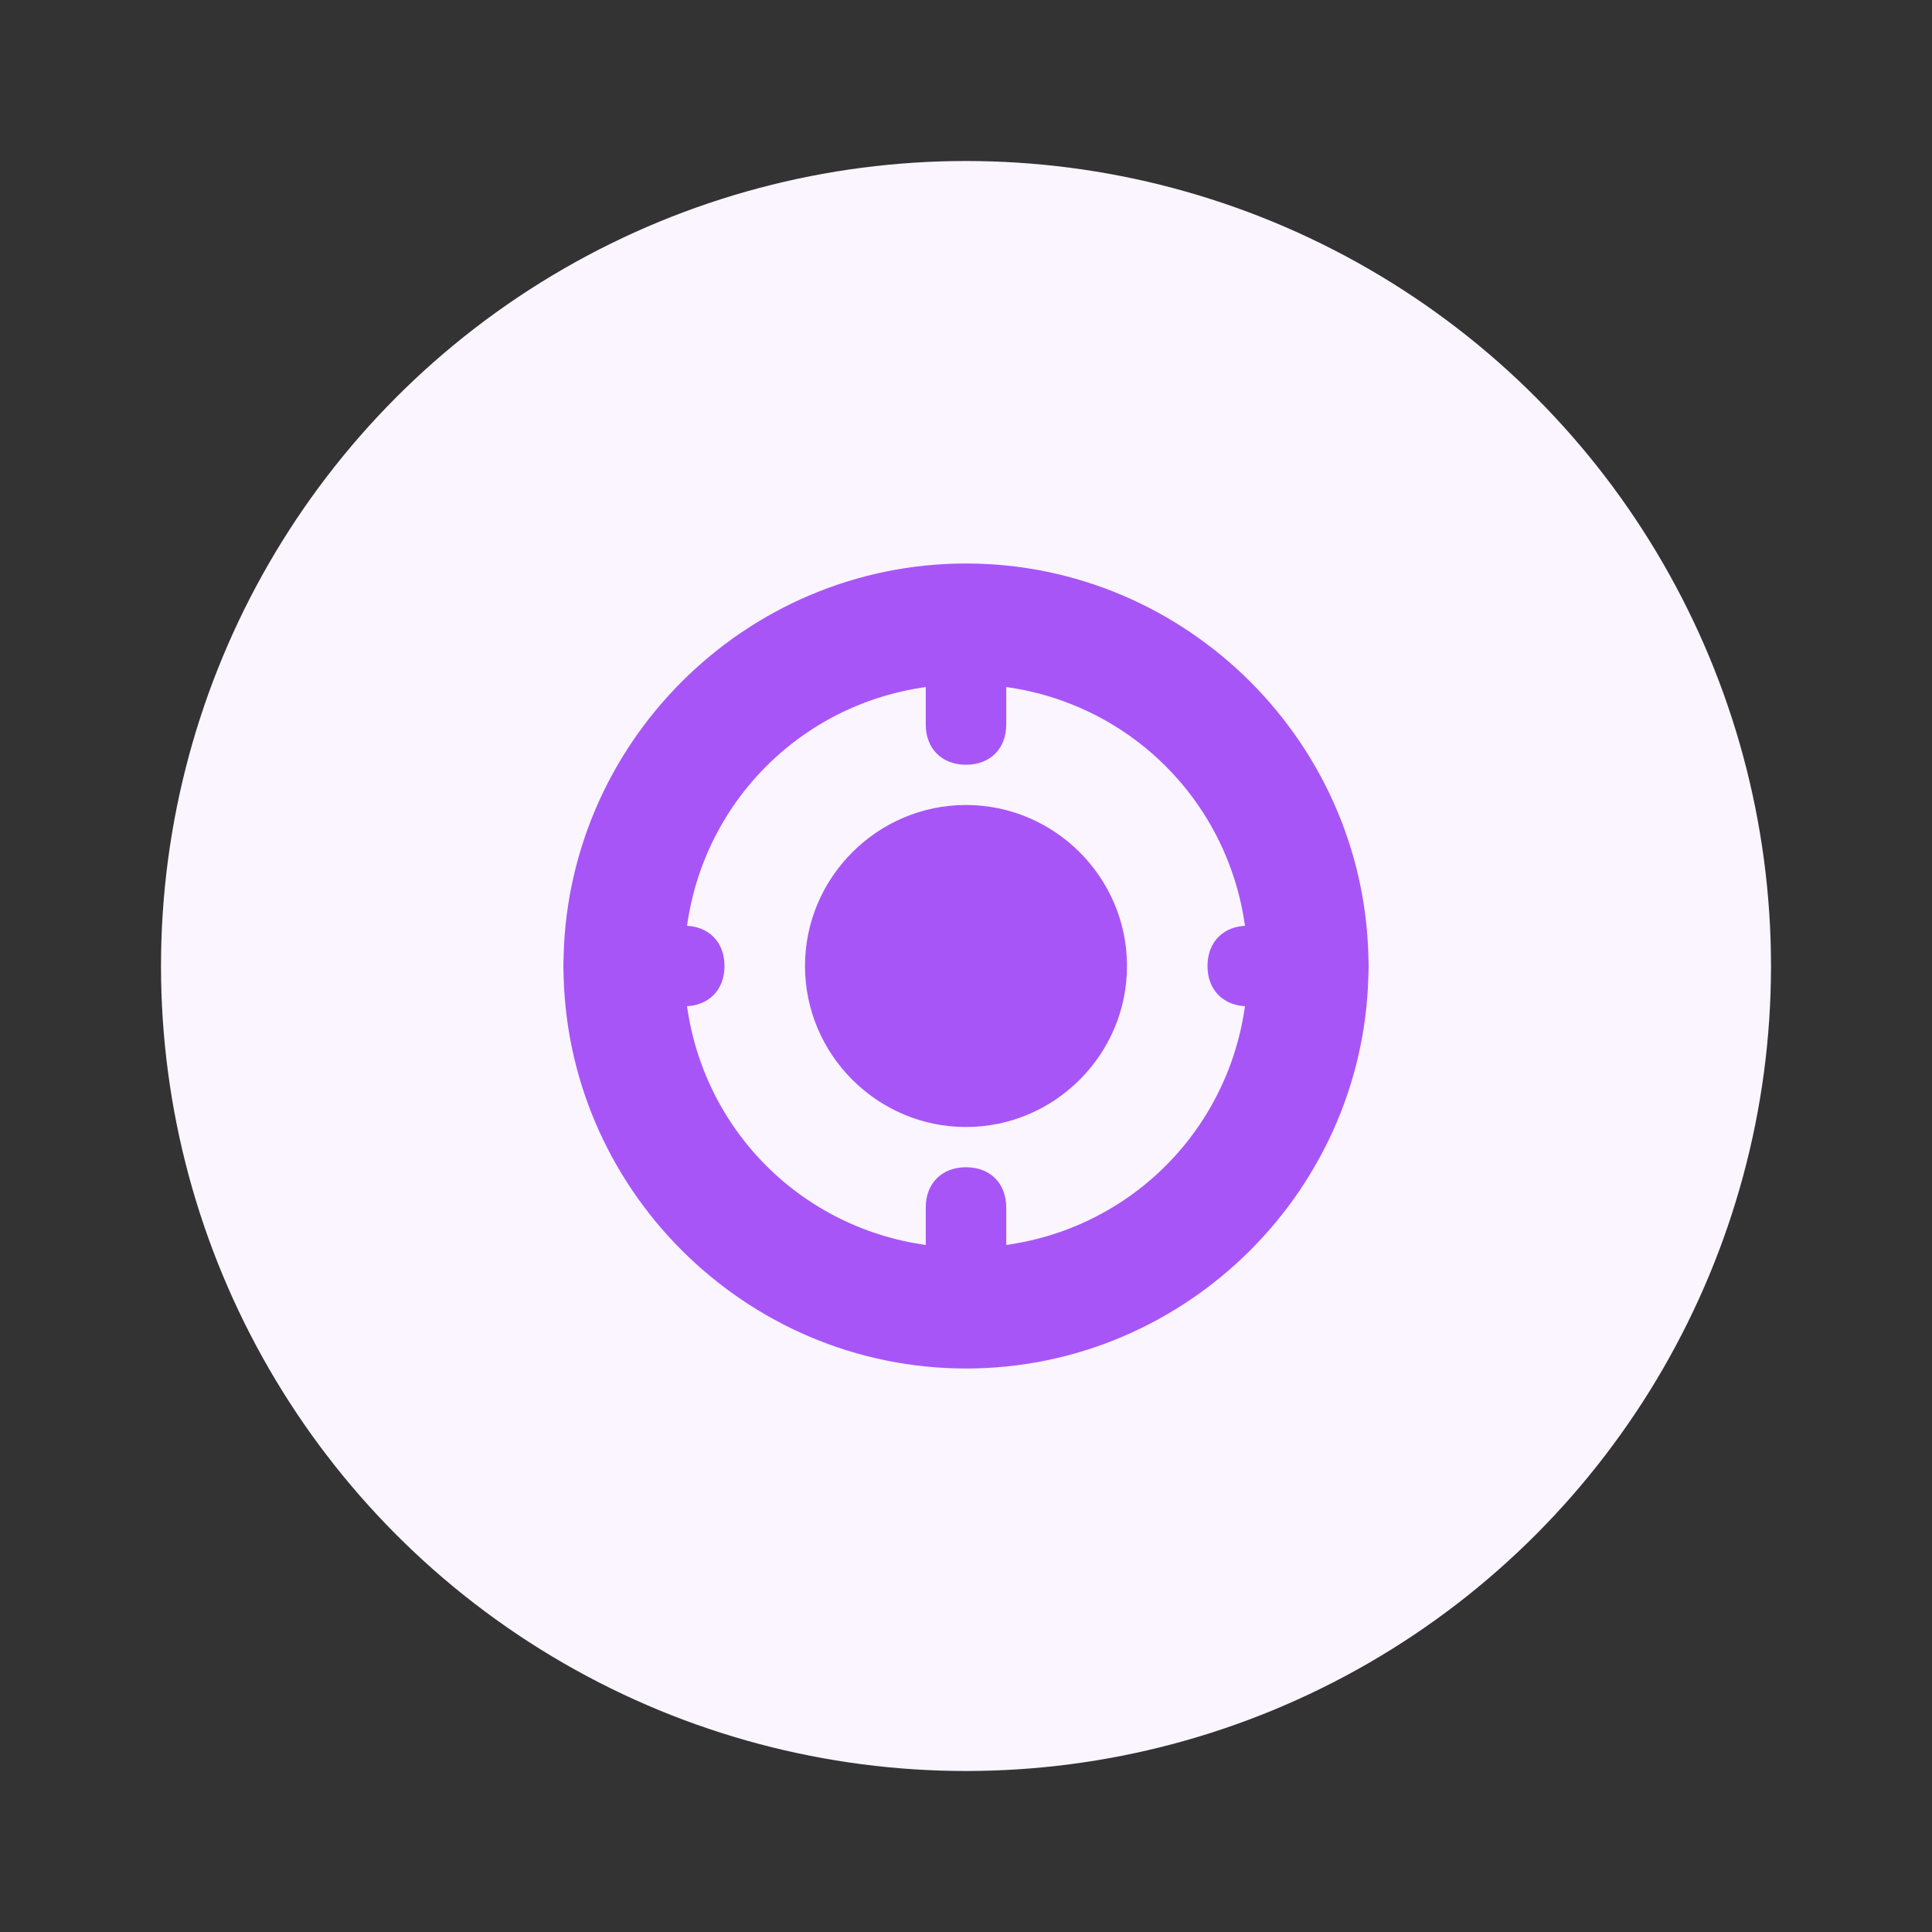 <svg xmlns="http://www.w3.org/2000/svg" width="48" height="48" viewBox="0 0 48 48" fill="none">
  <rect x="0" y="0" width="48" height="48" fill="#333333" stroke="none"/>
  <circle cx="24" cy="24" r="20" fill="#FAF5FF" />
  <path d="M24,14c-5.5,0-10,4.5-10,10c0,5.5,4.5,10,10,10s10-4.5,10-10C34,18.5,29.5,14,24,14z M24,31c-3.9,0-7-3.1-7-7s3.1-7,7-7s7,3.1,7,7S27.9,31,24,31z" fill="#A855F7" />
  <path d="M24,20c-2.2,0-4,1.8-4,4s1.8,4,4,4s4-1.8,4-4S26.2,20,24,20z" fill="#A855F7" />
  <path d="M24,15c-0.6,0-1,0.4-1,1v2c0,0.6,0.4,1,1,1s1-0.4,1-1v-2C25,15.4,24.6,15,24,15z" fill="#A855F7" />
  <path d="M24,29c-0.6,0-1,0.4-1,1v2c0,0.6,0.4,1,1,1s1-0.4,1-1v-2C25,29.4,24.6,29,24,29z" fill="#A855F7" />
  <path d="M33,23h-2c-0.6,0-1,0.4-1,1s0.4,1,1,1h2c0.6,0,1-0.4,1-1S33.6,23,33,23z" fill="#A855F7" />
  <path d="M17,23h-2c-0.6,0-1,0.4-1,1s0.4,1,1,1h2c0.6,0,1-0.4,1-1S17.6,23,17,23z" fill="#A855F7" />
</svg> 
